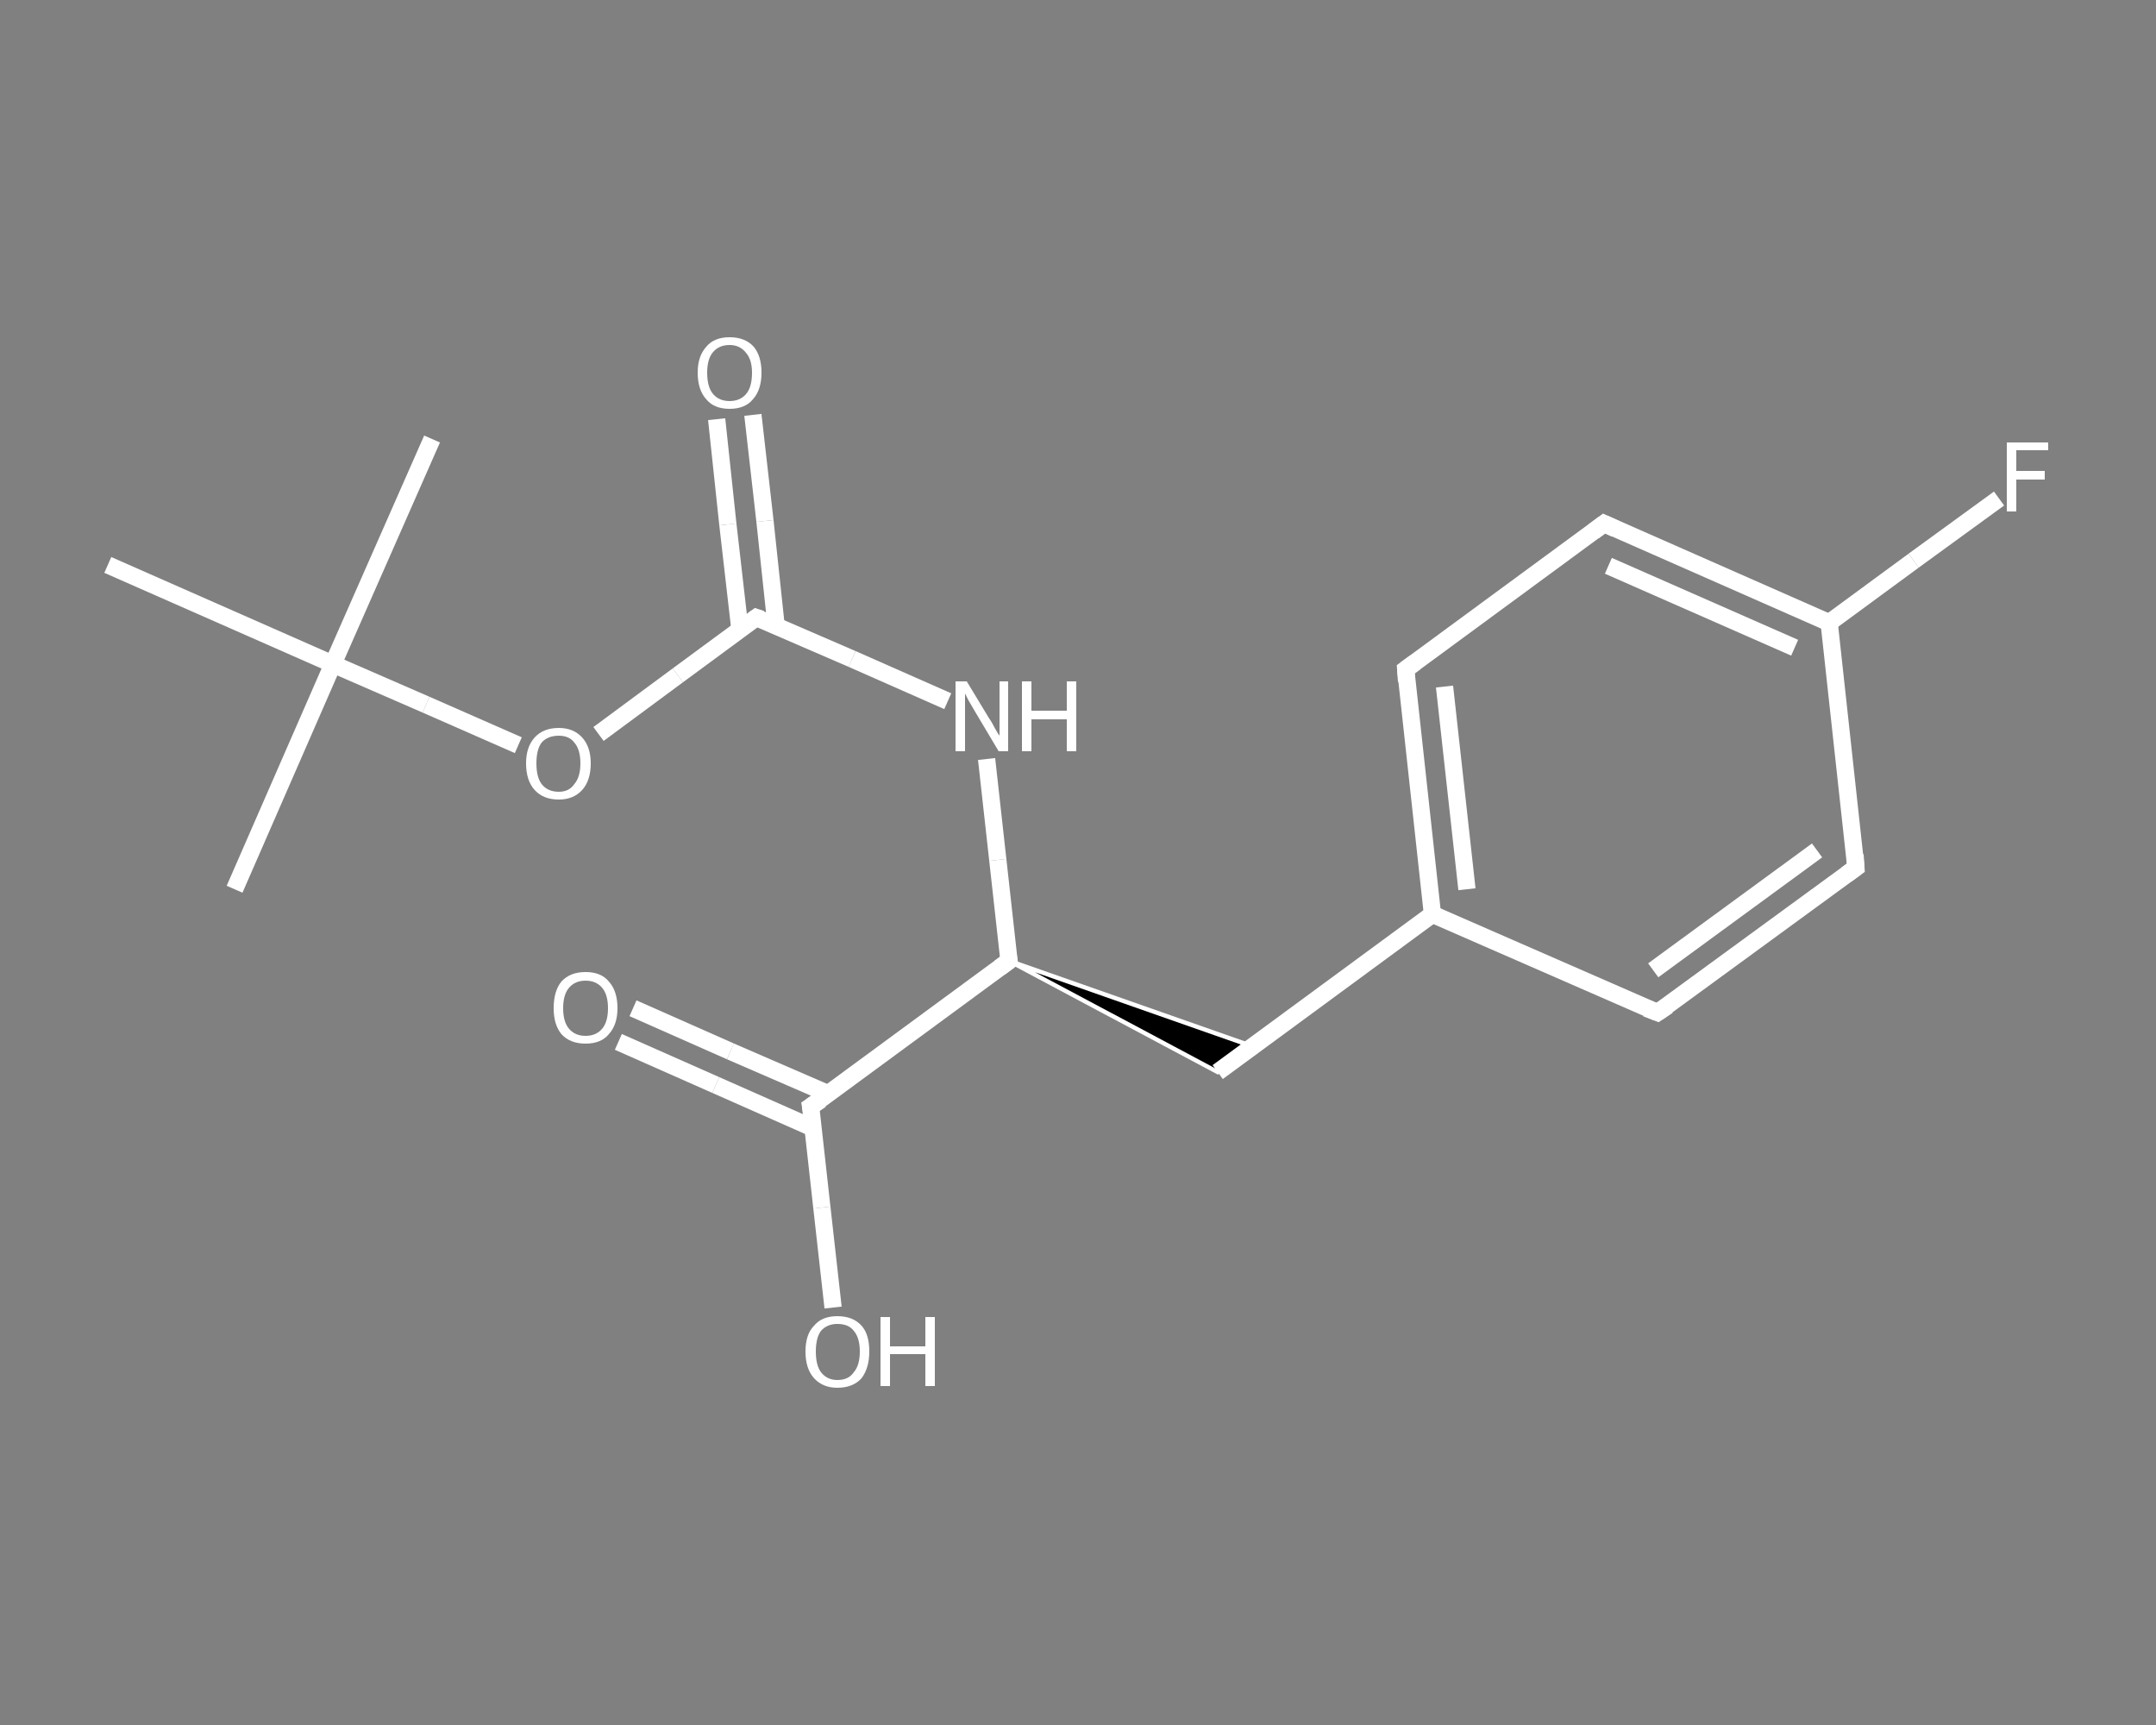 <?xml version='1.0' encoding='iso-8859-1'?>
<svg version='1.1' baseProfile='full'
              xmlns='http://www.w3.org/2000/svg'
                      xmlns:rdkit='http://www.rdkit.org/xml'
                      xmlns:xlink='http://www.w3.org/1999/xlink'
                  xml:space='preserve'
width='250px' height='200px' viewBox='0 0 250 200'>
<rect x="0" y="0" width="250" height="200" fill="#808080" stroke="none"/>
<!-- END OF HEADER -->
<rect style='opacity:1.0;fill:transparent;stroke:none' width='250.0' height='200.0' x='0.0' y='0.0'> </rect>
<path class='bond-0 atom-0 atom-1' d='M 27.2,103.1 L 38.6,77.0' style='fill:none;fill-rule:evenodd;stroke:#FFFFFF;stroke-width:2.0px;stroke-linecap:butt;stroke-linejoin:miter;stroke-opacity:1' />
<path class='bond-1 atom-1 atom-2' d='M 38.6,77.0 L 50.1,50.9' style='fill:none;fill-rule:evenodd;stroke:#FFFFFF;stroke-width:2.0px;stroke-linecap:butt;stroke-linejoin:miter;stroke-opacity:1' />
<path class='bond-2 atom-1 atom-3' d='M 38.6,77.0 L 12.5,65.5' style='fill:none;fill-rule:evenodd;stroke:#FFFFFF;stroke-width:2.0px;stroke-linecap:butt;stroke-linejoin:miter;stroke-opacity:1' />
<path class='bond-3 atom-1 atom-4' d='M 38.6,77.0 L 49.4,81.7' style='fill:none;fill-rule:evenodd;stroke:#FFFFFF;stroke-width:2.0px;stroke-linecap:butt;stroke-linejoin:miter;stroke-opacity:1' />
<path class='bond-3 atom-1 atom-4' d='M 49.4,81.7 L 60.1,86.4' style='fill:none;fill-rule:evenodd;stroke:#FFFFFF;stroke-width:2.0px;stroke-linecap:butt;stroke-linejoin:miter;stroke-opacity:1' />
<path class='bond-4 atom-4 atom-5' d='M 69.4,85.1 L 78.6,78.3' style='fill:none;fill-rule:evenodd;stroke:#FFFFFF;stroke-width:2.0px;stroke-linecap:butt;stroke-linejoin:miter;stroke-opacity:1' />
<path class='bond-4 atom-4 atom-5' d='M 78.6,78.3 L 87.7,71.6' style='fill:none;fill-rule:evenodd;stroke:#FFFFFF;stroke-width:2.0px;stroke-linecap:butt;stroke-linejoin:miter;stroke-opacity:1' />
<path class='bond-5 atom-5 atom-6' d='M 90.0,72.6 L 88.7,60.4' style='fill:none;fill-rule:evenodd;stroke:#FFFFFF;stroke-width:2.0px;stroke-linecap:butt;stroke-linejoin:miter;stroke-opacity:1' />
<path class='bond-5 atom-5 atom-6' d='M 88.7,60.4 L 87.3,48.1' style='fill:none;fill-rule:evenodd;stroke:#FFFFFF;stroke-width:2.0px;stroke-linecap:butt;stroke-linejoin:miter;stroke-opacity:1' />
<path class='bond-5 atom-5 atom-6' d='M 85.8,73.0 L 84.4,60.8' style='fill:none;fill-rule:evenodd;stroke:#FFFFFF;stroke-width:2.0px;stroke-linecap:butt;stroke-linejoin:miter;stroke-opacity:1' />
<path class='bond-5 atom-5 atom-6' d='M 84.4,60.8 L 83.1,48.6' style='fill:none;fill-rule:evenodd;stroke:#FFFFFF;stroke-width:2.0px;stroke-linecap:butt;stroke-linejoin:miter;stroke-opacity:1' />
<path class='bond-6 atom-5 atom-7' d='M 87.7,71.6 L 98.8,76.4' style='fill:none;fill-rule:evenodd;stroke:#FFFFFF;stroke-width:2.0px;stroke-linecap:butt;stroke-linejoin:miter;stroke-opacity:1' />
<path class='bond-6 atom-5 atom-7' d='M 98.8,76.4 L 109.9,81.3' style='fill:none;fill-rule:evenodd;stroke:#FFFFFF;stroke-width:2.0px;stroke-linecap:butt;stroke-linejoin:miter;stroke-opacity:1' />
<path class='bond-7 atom-7 atom-8' d='M 114.4,88.0 L 115.7,99.7' style='fill:none;fill-rule:evenodd;stroke:#FFFFFF;stroke-width:2.0px;stroke-linecap:butt;stroke-linejoin:miter;stroke-opacity:1' />
<path class='bond-7 atom-7 atom-8' d='M 115.7,99.7 L 117.0,111.4' style='fill:none;fill-rule:evenodd;stroke:#FFFFFF;stroke-width:2.0px;stroke-linecap:butt;stroke-linejoin:miter;stroke-opacity:1' />
<path class='bond-8 atom-8 atom-9' d='M 117.0,111.4 L 145.2,121.3 L 141.2,124.3 Z' style='fill:#000000;fill-rule:evenodd;fill-opacity:1;stroke:#FFFFFF;stroke-width:0.5px;stroke-linecap:butt;stroke-linejoin:miter;stroke-opacity:1;' />
<path class='bond-9 atom-9 atom-10' d='M 141.2,124.3 L 166.1,106.0' style='fill:none;fill-rule:evenodd;stroke:#FFFFFF;stroke-width:2.0px;stroke-linecap:butt;stroke-linejoin:miter;stroke-opacity:1' />
<path class='bond-10 atom-10 atom-11' d='M 166.1,106.0 L 163.0,77.6' style='fill:none;fill-rule:evenodd;stroke:#FFFFFF;stroke-width:2.0px;stroke-linecap:butt;stroke-linejoin:miter;stroke-opacity:1' />
<path class='bond-10 atom-10 atom-11' d='M 170.1,103.1 L 167.5,79.6' style='fill:none;fill-rule:evenodd;stroke:#FFFFFF;stroke-width:2.0px;stroke-linecap:butt;stroke-linejoin:miter;stroke-opacity:1' />
<path class='bond-11 atom-11 atom-12' d='M 163.0,77.6 L 186.0,60.7' style='fill:none;fill-rule:evenodd;stroke:#FFFFFF;stroke-width:2.0px;stroke-linecap:butt;stroke-linejoin:miter;stroke-opacity:1' />
<path class='bond-12 atom-12 atom-13' d='M 186.0,60.7 L 212.1,72.2' style='fill:none;fill-rule:evenodd;stroke:#FFFFFF;stroke-width:2.0px;stroke-linecap:butt;stroke-linejoin:miter;stroke-opacity:1' />
<path class='bond-12 atom-12 atom-13' d='M 186.5,65.6 L 208.1,75.1' style='fill:none;fill-rule:evenodd;stroke:#FFFFFF;stroke-width:2.0px;stroke-linecap:butt;stroke-linejoin:miter;stroke-opacity:1' />
<path class='bond-13 atom-13 atom-14' d='M 212.1,72.2 L 221.9,65.0' style='fill:none;fill-rule:evenodd;stroke:#FFFFFF;stroke-width:2.0px;stroke-linecap:butt;stroke-linejoin:miter;stroke-opacity:1' />
<path class='bond-13 atom-13 atom-14' d='M 221.9,65.0 L 231.8,57.8' style='fill:none;fill-rule:evenodd;stroke:#FFFFFF;stroke-width:2.0px;stroke-linecap:butt;stroke-linejoin:miter;stroke-opacity:1' />
<path class='bond-14 atom-13 atom-15' d='M 212.1,72.2 L 215.2,100.6' style='fill:none;fill-rule:evenodd;stroke:#FFFFFF;stroke-width:2.0px;stroke-linecap:butt;stroke-linejoin:miter;stroke-opacity:1' />
<path class='bond-15 atom-15 atom-16' d='M 215.2,100.6 L 192.2,117.4' style='fill:none;fill-rule:evenodd;stroke:#FFFFFF;stroke-width:2.0px;stroke-linecap:butt;stroke-linejoin:miter;stroke-opacity:1' />
<path class='bond-15 atom-15 atom-16' d='M 210.7,98.6 L 191.7,112.5' style='fill:none;fill-rule:evenodd;stroke:#FFFFFF;stroke-width:2.0px;stroke-linecap:butt;stroke-linejoin:miter;stroke-opacity:1' />
<path class='bond-16 atom-8 atom-17' d='M 117.0,111.4 L 94.0,128.3' style='fill:none;fill-rule:evenodd;stroke:#FFFFFF;stroke-width:2.0px;stroke-linecap:butt;stroke-linejoin:miter;stroke-opacity:1' />
<path class='bond-17 atom-17 atom-18' d='M 96.0,126.8 L 84.7,121.9' style='fill:none;fill-rule:evenodd;stroke:#FFFFFF;stroke-width:2.0px;stroke-linecap:butt;stroke-linejoin:miter;stroke-opacity:1' />
<path class='bond-17 atom-17 atom-18' d='M 84.7,121.9 L 73.4,116.9' style='fill:none;fill-rule:evenodd;stroke:#FFFFFF;stroke-width:2.0px;stroke-linecap:butt;stroke-linejoin:miter;stroke-opacity:1' />
<path class='bond-17 atom-17 atom-18' d='M 94.3,130.8 L 83.0,125.8' style='fill:none;fill-rule:evenodd;stroke:#FFFFFF;stroke-width:2.0px;stroke-linecap:butt;stroke-linejoin:miter;stroke-opacity:1' />
<path class='bond-17 atom-17 atom-18' d='M 83.0,125.8 L 71.7,120.8' style='fill:none;fill-rule:evenodd;stroke:#FFFFFF;stroke-width:2.0px;stroke-linecap:butt;stroke-linejoin:miter;stroke-opacity:1' />
<path class='bond-18 atom-17 atom-19' d='M 94.0,128.3 L 95.3,140.0' style='fill:none;fill-rule:evenodd;stroke:#FFFFFF;stroke-width:2.0px;stroke-linecap:butt;stroke-linejoin:miter;stroke-opacity:1' />
<path class='bond-18 atom-17 atom-19' d='M 95.3,140.0 L 96.6,151.6' style='fill:none;fill-rule:evenodd;stroke:#FFFFFF;stroke-width:2.0px;stroke-linecap:butt;stroke-linejoin:miter;stroke-opacity:1' />
<path class='bond-19 atom-16 atom-10' d='M 192.2,117.4 L 166.1,106.0' style='fill:none;fill-rule:evenodd;stroke:#FFFFFF;stroke-width:2.0px;stroke-linecap:butt;stroke-linejoin:miter;stroke-opacity:1' />
<path d='M 87.3,71.9 L 87.7,71.6 L 88.3,71.8' style='fill:none;stroke:#FFFFFF;stroke-width:2.0px;stroke-linecap:butt;stroke-linejoin:miter;stroke-opacity:1;' />
<path d='M 116.9,110.8 L 117.0,111.4 L 115.9,112.2' style='fill:none;stroke:#FFFFFF;stroke-width:2.0px;stroke-linecap:butt;stroke-linejoin:miter;stroke-opacity:1;' />
<path d='M 163.1,79.0 L 163.0,77.6 L 164.1,76.8' style='fill:none;stroke:#FFFFFF;stroke-width:2.0px;stroke-linecap:butt;stroke-linejoin:miter;stroke-opacity:1;' />
<path d='M 184.8,61.6 L 186.0,60.7 L 187.3,61.3' style='fill:none;stroke:#FFFFFF;stroke-width:2.0px;stroke-linecap:butt;stroke-linejoin:miter;stroke-opacity:1;' />
<path d='M 215.1,99.1 L 215.2,100.6 L 214.1,101.4' style='fill:none;stroke:#FFFFFF;stroke-width:2.0px;stroke-linecap:butt;stroke-linejoin:miter;stroke-opacity:1;' />
<path d='M 193.4,116.6 L 192.2,117.4 L 190.9,116.9' style='fill:none;stroke:#FFFFFF;stroke-width:2.0px;stroke-linecap:butt;stroke-linejoin:miter;stroke-opacity:1;' />
<path d='M 95.2,127.5 L 94.0,128.3 L 94.1,128.9' style='fill:none;stroke:#FFFFFF;stroke-width:2.0px;stroke-linecap:butt;stroke-linejoin:miter;stroke-opacity:1;' />
<path class='atom-4' d='M 61.0 88.5
Q 61.0 86.6, 62.0 85.5
Q 63.0 84.4, 64.8 84.4
Q 66.5 84.4, 67.5 85.5
Q 68.5 86.6, 68.5 88.5
Q 68.5 90.5, 67.5 91.6
Q 66.5 92.7, 64.8 92.7
Q 63.0 92.7, 62.0 91.6
Q 61.0 90.5, 61.0 88.5
M 64.8 91.8
Q 66.0 91.8, 66.6 90.9
Q 67.3 90.1, 67.3 88.5
Q 67.3 86.9, 66.6 86.1
Q 66.0 85.3, 64.8 85.3
Q 63.5 85.3, 62.8 86.1
Q 62.2 86.9, 62.2 88.5
Q 62.2 90.1, 62.8 90.9
Q 63.5 91.8, 64.8 91.8
' fill='#FFFFFF'/>
<path class='atom-6' d='M 80.9 43.2
Q 80.9 41.3, 81.9 40.2
Q 82.8 39.1, 84.6 39.1
Q 86.4 39.1, 87.4 40.2
Q 88.3 41.3, 88.3 43.2
Q 88.3 45.2, 87.3 46.3
Q 86.4 47.4, 84.6 47.4
Q 82.8 47.4, 81.9 46.3
Q 80.9 45.2, 80.9 43.2
M 84.6 46.5
Q 85.8 46.5, 86.5 45.7
Q 87.2 44.9, 87.2 43.2
Q 87.2 41.7, 86.5 40.9
Q 85.8 40.0, 84.6 40.0
Q 83.4 40.0, 82.7 40.8
Q 82.0 41.6, 82.0 43.2
Q 82.0 44.9, 82.7 45.7
Q 83.4 46.5, 84.6 46.5
' fill='#FFFFFF'/>
<path class='atom-7' d='M 112.1 79.0
L 114.7 83.3
Q 115.0 83.7, 115.4 84.5
Q 115.8 85.2, 115.9 85.3
L 115.9 79.0
L 116.9 79.0
L 116.9 87.1
L 115.8 87.1
L 113.0 82.4
Q 112.7 81.9, 112.3 81.2
Q 112.0 80.6, 111.9 80.4
L 111.9 87.1
L 110.8 87.1
L 110.8 79.0
L 112.1 79.0
' fill='#FFFFFF'/>
<path class='atom-7' d='M 118.5 79.0
L 119.6 79.0
L 119.6 82.4
L 123.7 82.4
L 123.7 79.0
L 124.8 79.0
L 124.8 87.1
L 123.7 87.1
L 123.7 83.4
L 119.6 83.4
L 119.6 87.1
L 118.5 87.1
L 118.5 79.0
' fill='#FFFFFF'/>
<path class='atom-14' d='M 232.7 51.3
L 237.5 51.3
L 237.5 52.2
L 233.8 52.2
L 233.8 54.6
L 237.1 54.6
L 237.1 55.6
L 233.8 55.6
L 233.8 59.3
L 232.7 59.3
L 232.7 51.3
' fill='#FFFFFF'/>
<path class='atom-18' d='M 64.2 116.9
Q 64.2 114.9, 65.1 113.8
Q 66.1 112.7, 67.9 112.7
Q 69.7 112.7, 70.6 113.8
Q 71.6 114.9, 71.6 116.9
Q 71.6 118.8, 70.6 119.9
Q 69.7 121.0, 67.9 121.0
Q 66.1 121.0, 65.1 119.9
Q 64.2 118.8, 64.2 116.9
M 67.9 120.1
Q 69.1 120.1, 69.8 119.3
Q 70.5 118.5, 70.5 116.9
Q 70.5 115.3, 69.8 114.5
Q 69.1 113.7, 67.9 113.7
Q 66.7 113.7, 66.0 114.5
Q 65.3 115.3, 65.3 116.9
Q 65.3 118.5, 66.0 119.3
Q 66.7 120.1, 67.9 120.1
' fill='#FFFFFF'/>
<path class='atom-19' d='M 93.4 156.7
Q 93.4 154.7, 94.4 153.7
Q 95.3 152.6, 97.1 152.6
Q 98.9 152.6, 99.9 153.7
Q 100.8 154.7, 100.8 156.7
Q 100.8 158.6, 99.9 159.8
Q 98.9 160.9, 97.1 160.9
Q 95.4 160.9, 94.4 159.8
Q 93.4 158.7, 93.4 156.7
M 97.1 160.0
Q 98.4 160.0, 99.0 159.1
Q 99.7 158.3, 99.7 156.7
Q 99.7 155.1, 99.0 154.3
Q 98.4 153.5, 97.1 153.5
Q 95.9 153.5, 95.2 154.3
Q 94.6 155.1, 94.6 156.7
Q 94.6 158.3, 95.2 159.1
Q 95.9 160.0, 97.1 160.0
' fill='#FFFFFF'/>
<path class='atom-19' d='M 102.1 152.7
L 103.2 152.7
L 103.2 156.1
L 107.3 156.1
L 107.3 152.7
L 108.4 152.7
L 108.4 160.7
L 107.3 160.7
L 107.3 157.0
L 103.2 157.0
L 103.2 160.7
L 102.1 160.7
L 102.1 152.7
' fill='#FFFFFF'/>
</svg>

